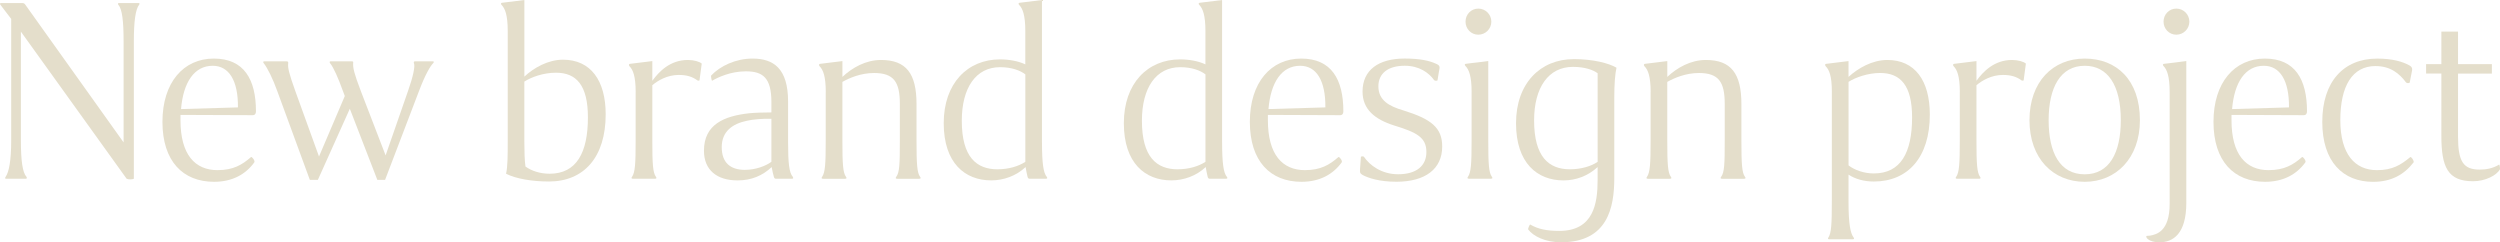 <?xml version="1.0" encoding="UTF-8"?>
<svg id="_レイヤー_2" data-name="レイヤー 2" xmlns="http://www.w3.org/2000/svg" viewBox="0 0 895.07 86.75">
  <defs>
    <style>
      .cls-1 {
        fill: #e4decb;
      }
    </style>
  </defs>
  <g id="_文字" data-name="文字">
    <g>
      <path class="cls-1" d="M4.01,6.76C3.71,6.46.33,1.89.13,1.69c-.2-.2-.2-.6.2-.6h7.25c.79,0,1.09,0,1.49.6l35.18,49.29V14.81c0-7.25-.5-11.53-1.89-13.12-.2-.2-.2-.6.2-.6h7.15c.2,0,.4.3.1.6-1.29,1.69-1.89,5.86-1.89,13.12v49.19c-.6.3-1.99.3-2.58,0L7.48,11.33v38.95c0,7.25.6,11.53,1.99,13.02.2.3.2.7-.2.7H2.12c-.3,0-.4-.3-.1-.7,1.19-1.69,1.99-5.76,1.99-13.02V6.76Z"/>
      <path class="cls-1" d="M77.94,60.91c5.56,0,8.74-1.89,11.92-4.67.3-.3,1.59,1.39,1.19,1.89-3.08,4.27-7.85,6.96-14.41,6.96-11.13,0-18.48-7.35-18.48-21.46s7.55-22.66,18.38-22.66,15.1,7.45,15.1,18.88c0,.79-.3,1.39-1.19,1.39l-25.83-.1v1.89c0,12.32,5.17,17.89,13.31,17.89ZM64.82,39.05l20.37-.6c.1-9.54-3.18-14.9-9.04-14.9-6.56,0-10.53,5.86-11.33,15.5Z"/>
      <path class="cls-1" d="M125.24,38.95l-11.43,25.44h-2.88l-11.63-31.7c-1.59-4.47-3.58-8.45-4.87-10.04-.3-.4-.3-.7.3-.7h7.85c.7,0,.6.4.6.7-.2,1.59.3,3.68,2.58,10.04l8.45,23.35,9.24-21.66-.79-2.09c-1.49-4.17-3.28-8.25-4.47-9.64-.3-.4-.2-.7.2-.7h7.55c.7,0,.5.4.5.7-.1,1.59.3,3.58,2.78,10.04l8.84,22.95,8.05-23.15c1.79-5.07,2.58-8.84,2.09-9.84-.1-.3-.1-.7.4-.7h6.36c.4,0,.5.3.1.7-.99.99-2.78,3.97-4.97,9.74l-12.22,32h-2.78l-9.84-25.44Z"/>
      <path class="cls-1" d="M196.48,64.98c-5.96,0-11.82-.99-15.3-2.78.6-2.48.6-6.76.6-11.63V11.03c0-5.66-.99-8.05-2.19-9.24-.4-.4-.2-.79.1-.79l8.05-.99v27.42c3.38-3.18,8.55-6.06,13.81-6.06,9.94,0,15.3,7.45,15.3,19.57,0,15.3-7.75,24.05-20.37,24.05ZM188.14,59.62c2.19,1.59,5.27,2.58,8.64,2.58,9.64,0,13.71-7.55,13.71-20.17,0-11.43-4.07-16-11.43-16-4.57,0-8.84,1.59-11.33,3.18v21.56c0,3.68.1,6.76.4,8.84Z"/>
      <path class="cls-1" d="M227.59,32.99c0-5.76-.99-8.05-2.19-9.24-.4-.4-.2-.89.1-.89l8.05-.99v7.05c2.38-3.28,6.36-7.45,12.72-7.45,2.19,0,4.17.6,4.97,1.29l-.79,5.96c-.1.2-.4.2-.7.1-1.89-1.39-3.88-1.99-6.76-1.99-4.07,0-7.45,1.99-9.44,3.68v19.87c0,8.35.2,11.43,1.29,12.92.3.4.3.7-.4.7h-7.75c-.7,0-.7-.3-.4-.7,1.09-1.59,1.29-4.57,1.29-12.92v-17.39Z"/>
      <path class="cls-1" d="M283.83,63.3c.2.4.3.7-.3.7h-5.76c-.4,0-.6-.3-.7-.7-.2-.7-.6-2.29-.79-3.48-3.28,3.08-7.25,4.77-12.22,4.77-7.35,0-12.02-3.68-12.02-10.63,0-9.44,7.25-12.42,16.2-13.41,1.99-.2,5.27-.3,7.95-.3v-3.68c0-8.74-3.08-11.03-9.14-11.03-5.56,0-10.04,2.19-12.12,3.38-.1.1-.5-1.79-.3-1.89,3.18-3.38,8.74-6.06,14.81-6.06,7.55,0,12.72,3.58,12.72,15.4v14.61c0,7.45.4,10.93,1.69,12.32ZM266.74,60.81c3.78,0,7.45-1.39,9.44-2.88v-15.4c-2.88-.1-6.66.2-8.74.7-5.27,1.09-9.04,3.88-9.04,9.44s3.08,8.15,8.35,8.15Z"/>
      <path class="cls-1" d="M295.65,32.99c0-5.76-.99-8.05-2.19-9.24-.4-.4-.2-.89.1-.89l8.05-.99v5.66c3.48-3.28,8.35-6.06,13.81-6.06,9.04,0,12.72,4.87,12.72,15.8v13.12c0,8.35.2,11.53,1.29,12.92.3.4.3.7-.4.7h-7.75c-.7,0-.7-.3-.4-.7,1.19-1.59,1.29-4.57,1.29-12.92v-13.22c0-7.85-2.19-11.03-9.24-11.03-4.77,0-8.84,1.79-11.33,3.18v21.07c0,8.35.2,11.43,1.29,12.92.3.4.3.7-.4.7h-7.75c-.7,0-.7-.3-.4-.7,1.09-1.59,1.29-4.57,1.29-12.92v-17.39Z"/>
      <path class="cls-1" d="M373.06,50.97c0,7.45.5,10.93,1.69,12.32.3.4.3.7-.3.7h-5.86c-.4,0-.6-.3-.7-.7-.2-.7-.5-2.38-.7-3.48-3.38,3.18-7.85,4.77-12.32,4.77-9.34,0-16.99-6.16-16.99-20.47s8.55-22.85,20.17-22.85c3.18,0,6.56.6,9.04,1.79v-12.02c0-5.66-.99-8.05-2.19-9.24-.4-.4-.2-.79.1-.79l8.05-.99v50.97ZM357.16,60.61c3.97,0,7.55-1.09,9.94-2.68v-31.3c-1.79-1.39-4.87-2.58-9.04-2.58-8.64,0-13.71,7.35-13.71,19.18,0,13.02,5.27,17.39,12.82,17.39Z"/>
      <path class="cls-1" d="M437.55,50.97c0,7.45.5,10.93,1.69,12.32.3.4.3.7-.3.7h-5.86c-.4,0-.6-.3-.7-.7-.2-.7-.5-2.38-.7-3.48-3.38,3.18-7.85,4.77-12.32,4.77-9.34,0-16.99-6.16-16.99-20.47s8.55-22.85,20.17-22.85c3.18,0,6.56.6,9.04,1.79v-12.02c0-5.66-.99-8.05-2.19-9.24-.4-.4-.2-.79.1-.79l8.05-.99v50.97ZM421.65,60.61c3.97,0,7.55-1.09,9.94-2.68v-31.3c-1.79-1.39-4.87-2.58-9.04-2.58-8.64,0-13.71,7.35-13.71,19.18,0,13.02,5.27,17.39,12.82,17.39Z"/>
      <path class="cls-1" d="M467.26,60.91c5.56,0,8.74-1.89,11.92-4.67.3-.3,1.59,1.39,1.19,1.89-3.08,4.27-7.85,6.96-14.41,6.96-11.13,0-18.48-7.35-18.48-21.46s7.55-22.66,18.38-22.66,15.1,7.45,15.1,18.88c0,.79-.3,1.39-1.19,1.39l-25.83-.1v1.89c0,12.32,5.17,17.89,13.31,17.89ZM454.15,39.05l20.37-.6c.1-9.54-3.18-14.9-9.04-14.9-6.56,0-10.53,5.86-11.33,15.5Z"/>
      <path class="cls-1" d="M513.97,22.75c1.69.7,1.59,1.09,1.19,2.98l-.5,3.08c-.5.2-.89.1-1.19-.1-1.89-2.68-5.37-5.17-10.53-5.17-6.16,0-9.44,2.88-9.44,7.35,0,5.07,3.88,7.15,8.94,8.64,9.94,3.08,13.91,6.16,13.91,12.92,0,8.05-6.06,12.62-16.4,12.62-6.26,0-10.14-1.39-12.02-2.38-.99-.6-1.09-.79-.99-2.29l.3-4.27c.2-.2.89-.2,1.09,0,1.99,2.98,6.26,6.26,12.22,6.26,6.66,0,10.14-3.08,10.14-7.95,0-5.27-3.48-7.05-11.63-9.54-6.86-2.19-11.23-5.76-11.23-12.12,0-7.75,5.76-11.82,15.1-11.82,5.47,0,8.84.79,11.03,1.79Z"/>
      <path class="cls-1" d="M526.88,32.89c0-5.66-.99-8.05-2.19-9.24-.4-.4-.3-.8.1-.8,1.19-.2,2.58-.3,4.17-.5,1.69-.2,2.98-.4,3.88-.5v28.52c0,8.35.2,11.43,1.29,12.92.3.4.3.7-.4.7h-7.75c-.7,0-.7-.3-.4-.7,1.09-1.59,1.29-4.57,1.29-12.92v-17.49ZM524.7,7.75c0-2.58,1.99-4.67,4.57-4.67s4.67,2.09,4.67,4.67-2.09,4.67-4.67,4.67-4.57-2.09-4.57-4.67Z"/>
      <path class="cls-1" d="M563.45,21.16c6.96,0,12.62,1.49,15.3,3.08-.5,2.19-.79,5.86-.79,10.63v28.92c0,10.53-2.38,22.95-19.08,22.95-5.66,0-9.94-2.19-11.73-4.57-.2-.2.5-1.79.7-1.79,2.88,1.69,6.06,2.29,10.43,2.29,12.32,0,13.71-9.94,13.71-18.18v-4.67c-3.48,3.18-7.75,4.77-12.22,4.77-9.34,0-16.99-6.16-16.99-20.47s8.74-22.95,20.67-22.95ZM572,57.93v-31.7c-1.59-1.19-4.57-2.29-8.84-2.29-8.74,0-13.91,7.35-13.91,19.18,0,13.02,5.27,17.49,12.82,17.49,3.97,0,7.65-1.09,9.94-2.68Z"/>
      <path class="cls-1" d="M590.98,32.99c0-5.76-.99-8.05-2.19-9.24-.4-.4-.2-.89.1-.89l8.05-.99v5.66c3.48-3.28,8.35-6.06,13.81-6.06,9.04,0,12.72,4.87,12.72,15.8v13.12c0,8.35.2,11.53,1.29,12.92.3.4.3.7-.4.7h-7.75c-.7,0-.7-.3-.4-.7,1.19-1.59,1.29-4.57,1.29-12.92v-13.22c0-7.85-2.19-11.03-9.24-11.03-4.77,0-8.84,1.79-11.33,3.18v21.07c0,8.35.2,11.43,1.29,12.92.3.4.3.7-.4.7h-7.75c-.7,0-.7-.3-.4-.7,1.09-1.59,1.29-4.57,1.29-12.92v-17.39Z"/>
      <path class="cls-1" d="M655.86,32.89c0-5.76-.99-7.95-2.19-9.14-.4-.5-.2-.89.1-.89l8.05-.99v5.66c3.38-3.08,8.45-6.06,13.91-6.06,9.84,0,15.2,7.35,15.2,19.57,0,15.3-7.85,23.95-20.07,23.95-3.48,0-6.66-.89-9.04-2.48v9.54c0,8.35.7,11.43,1.79,12.92.3.4.3.7-.3.7h-8.35c-.6,0-.6-.3-.3-.7.99-1.59,1.19-4.57,1.19-12.92v-39.15ZM661.83,29.31v29.91c2.19,1.69,5.56,2.88,9.04,2.88,9.64,0,13.71-7.45,13.71-20.07,0-11.33-4.07-15.9-11.43-15.9-4.37,0-8.84,1.59-11.33,3.18Z"/>
      <path class="cls-1" d="M701.67,32.99c0-5.76-.99-8.05-2.19-9.24-.4-.4-.2-.89.1-.89l8.05-.99v7.05c2.38-3.28,6.36-7.45,12.72-7.45,2.19,0,4.17.6,4.97,1.29l-.79,5.96c-.1.2-.4.2-.7.1-1.89-1.39-3.88-1.99-6.76-1.99-4.07,0-7.45,1.99-9.44,3.68v19.87c0,8.35.2,11.43,1.29,12.92.3.4.3.7-.4.7h-7.75c-.7,0-.7-.3-.4-.7,1.09-1.59,1.29-4.57,1.29-12.92v-17.39Z"/>
      <path class="cls-1" d="M726.61,43.03c0-13.71,8.35-22.06,19.77-22.06s19.77,7.65,19.77,22.06c0,13.61-8.55,22.06-19.77,22.06s-19.77-8.25-19.77-22.06ZM733.47,43.03c0,11.73,4.07,19.38,12.92,19.38s12.92-7.75,12.92-19.38c0-12.52-4.67-19.48-12.92-19.48-8.74,0-12.92,7.85-12.92,19.48Z"/>
      <path class="cls-1" d="M782.76,72.64c0,11.13-4.77,14.11-9.64,14.11-1.79,0-3.28-.4-4.17-1.19-.4-.3-.6-.79-.5-.99.1-.2.5-.1,1.29-.2,2.29-.4,7.06-1.49,7.06-11.33v-40.14c0-5.66-.99-8.05-2.19-9.24-.4-.4-.2-.8.1-.8.99-.1,2.38-.3,4.17-.5,1.59-.2,3.08-.4,3.88-.5v50.78ZM774.61,7.75c0-2.58,1.99-4.67,4.57-4.67s4.67,2.09,4.67,4.67-2.09,4.67-4.67,4.67-4.57-2.09-4.57-4.67Z"/>
      <path class="cls-1" d="M812.27,60.91c5.56,0,8.74-1.89,11.92-4.67.3-.3,1.59,1.39,1.19,1.89-3.08,4.27-7.85,6.96-14.41,6.96-11.13,0-18.48-7.35-18.48-21.46s7.55-22.66,18.38-22.66,15.1,7.45,15.1,18.88c0,.79-.3,1.39-1.19,1.39l-25.84-.1v1.89c0,12.32,5.17,17.89,13.31,17.89ZM799.15,39.05l20.37-.6c.1-9.54-3.18-14.9-9.04-14.9-6.56,0-10.53,5.86-11.33,15.5Z"/>
      <path class="cls-1" d="M850.52,23.65c-8.35,0-12.62,7.15-12.62,19.38s5.27,17.89,13.12,17.89c5.56,0,8.55-1.89,11.92-4.67.3-.3,1.49,1.39,1.19,1.89-3.38,4.37-7.95,6.96-14.51,6.96-10.73,0-18.18-7.15-18.18-21.46s7.55-22.66,19.67-22.66c5.46,0,9.04,1.09,11.43,2.38,1.29.7,1.19,1.39.89,2.68l-.7,3.58c-.4.2-.99.2-1.29-.1-2.38-3.18-5.56-5.86-10.93-5.86Z"/>
      <path class="cls-1" d="M880.04,11.33v11.63h12.12v3.38h-12.12v22.46c0,9.04,1.89,11.92,7.75,11.92,2.29,0,4.67-.4,6.96-1.79.2-.1.4,1.49.3,1.69-1.19,2.19-5.27,4.27-9.64,4.27-9.04,0-11.33-5.07-11.33-16.2v-22.36h-5.47v-3.38h5.47v-11.63h5.96Z"/>
    </g>
  </g>
</svg>